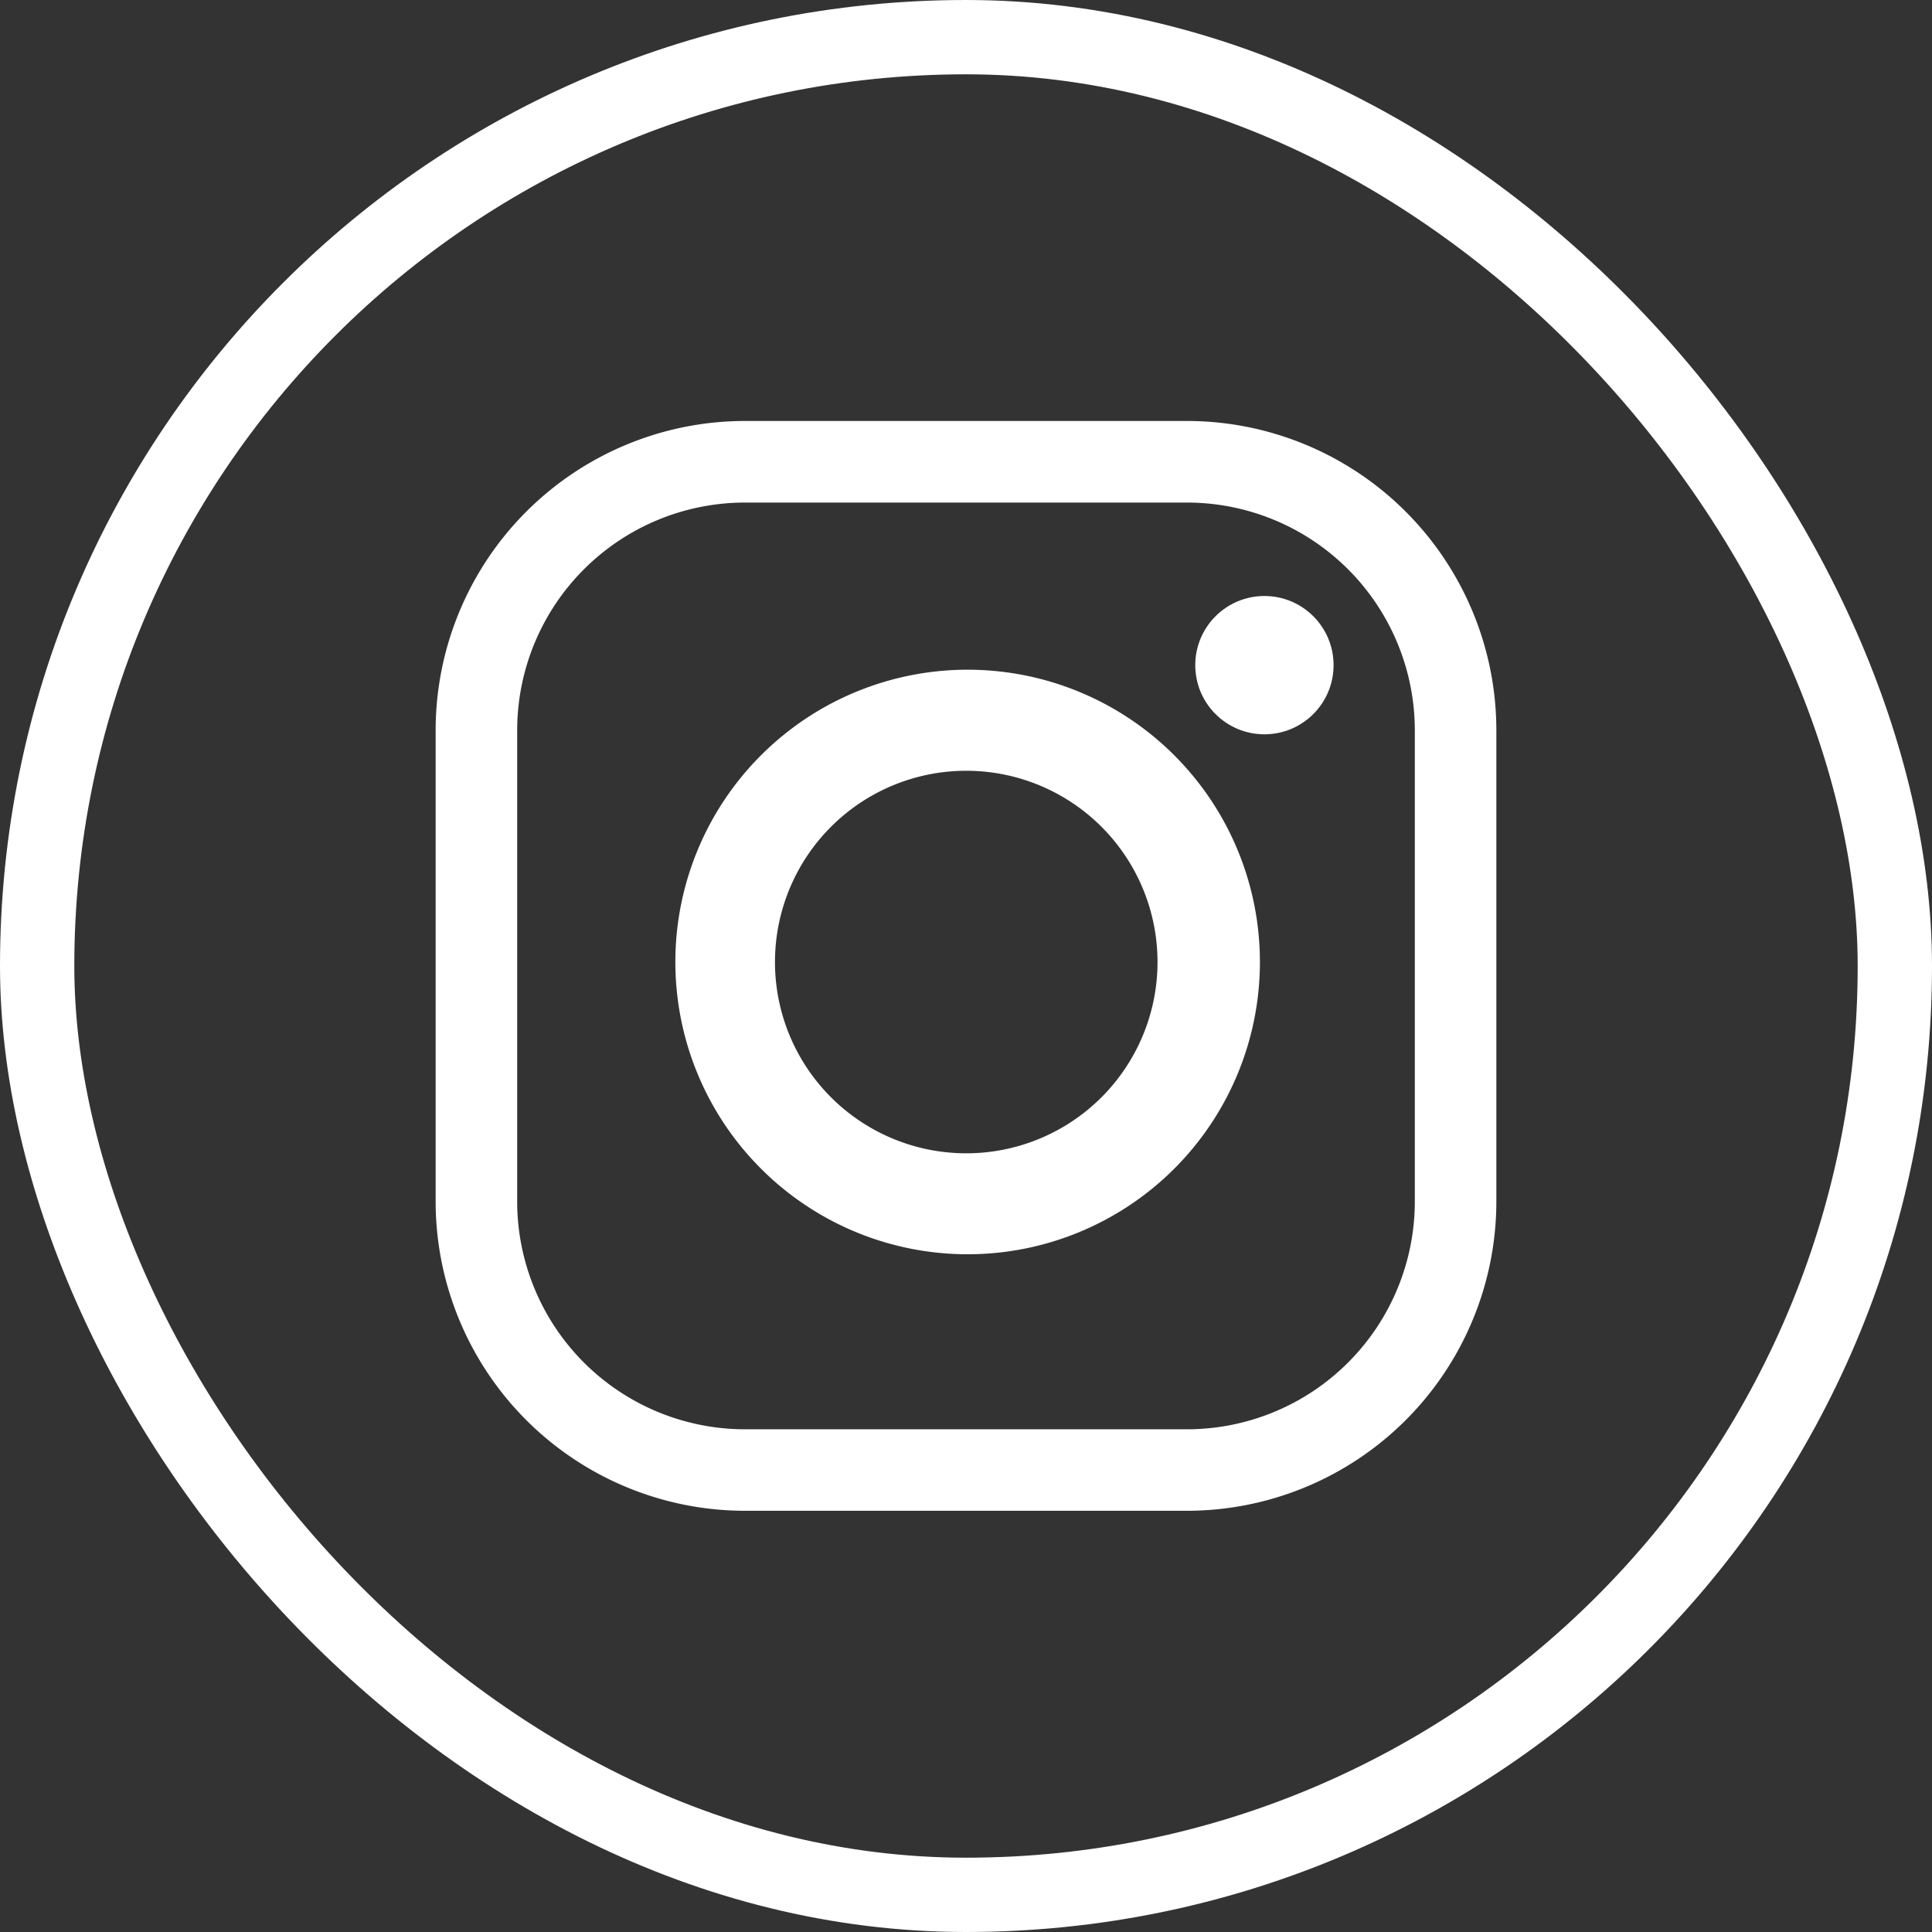 <svg id="footerInstagram" xmlns="http://www.w3.org/2000/svg" width="39" height="39" viewBox="0 0 39 39">
  <rect x="0" y="0" width="39" height="39" fill="#333333" stroke="none"/>
  <g id="Rectangle_7" data-name="Rectangle 7" fill="none" stroke="#fff" stroke-width="1.5">
    <rect width="39" height="39" rx="19.5" stroke="none"/>
    <rect x="0.75" y="0.75" width="37.5" height="37.5" rx="18.75" fill="none"/>
  </g>
  <g id="Group_1" data-name="Group 1" transform="translate(-117.034 -113.402)">
    <path id="Path_6" data-name="Path 6" d="M141.011,121.9h-8.954a6.248,6.248,0,0,0-6.229,6.229v9.541a6.248,6.248,0,0,0,6.229,6.229h8.954a6.248,6.248,0,0,0,6.229-6.229v-9.541A6.248,6.248,0,0,0,141.011,121.9Zm4.583,15.771a4.6,4.6,0,0,1-4.583,4.583h-8.954a4.6,4.6,0,0,1-4.583-4.583v-9.541a4.6,4.6,0,0,1,4.583-4.583h8.954a4.6,4.6,0,0,1,4.583,4.583Z" transform="translate(0 0)" fill="#fff"/>
    <path id="Path_7" data-name="Path 7" d="M237.219,231.221a5.9,5.9,0,1,0,5.9,5.9A5.9,5.9,0,0,0,237.219,231.221Zm-.028,9.762a3.861,3.861,0,1,1,3.861-3.861A3.861,3.861,0,0,1,237.191,240.983Z" transform="translate(-100.652 -104.3)" fill="#fff"/>
    <circle id="Ellipse_1" data-name="Ellipse 1" cx="1.396" cy="1.396" r="1.396" transform="translate(141.162 125.433)" fill="#fff"/>
  </g>
</svg>